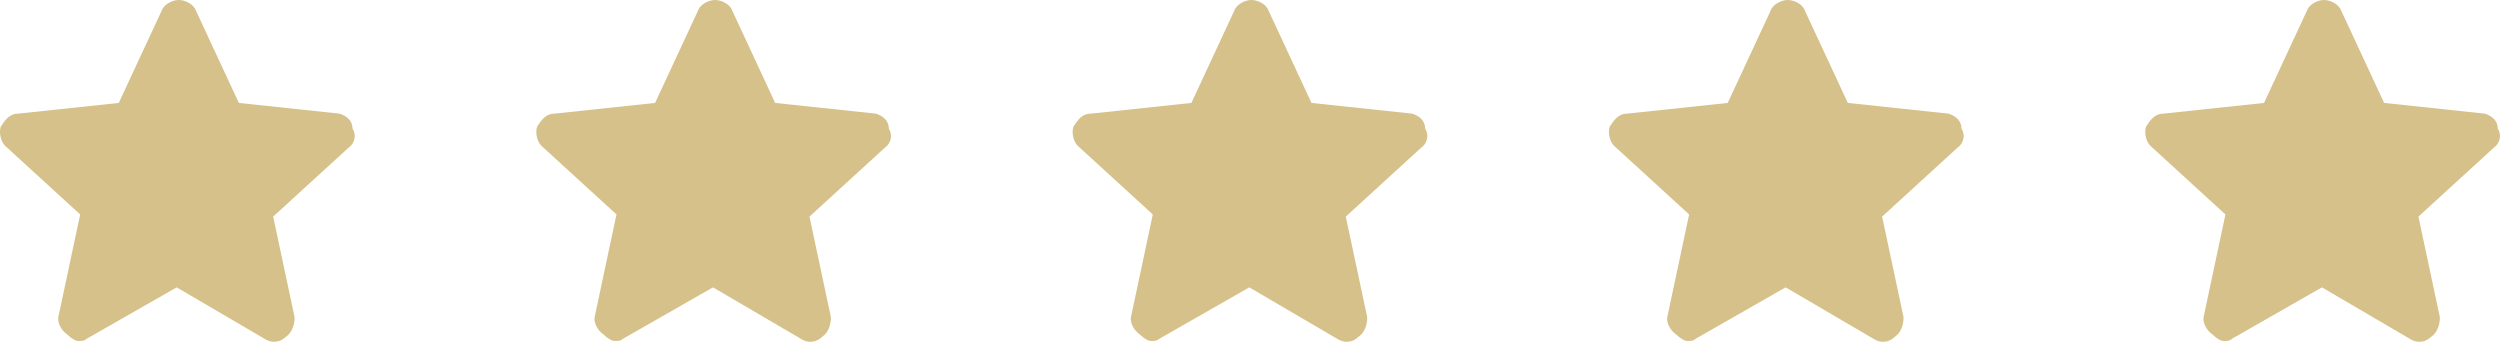 <?xml version="1.0" encoding="UTF-8" standalone="no"?>
<svg
   version="1.1"
   x="0px"
   y="0px"
   viewBox="0 0 116.584 15.939"
   xml:space="preserve"
   id="svg3180"
   sodipodi:docname="5 stars icon.svg"
   width="116.584"
   height="15.939"
   inkscape:version="1.2.2 (732a01da63, 2022-12-09)"
   xmlns:inkscape="http://www.inkscape.org/namespaces/inkscape"
   xmlns:sodipodi="http://sodipodi.sourceforge.net/DTD/sodipodi-0.dtd"
   xmlns="http://www.w3.org/2000/svg"
   xmlns:svg="http://www.w3.org/2000/svg"
   xmlns:i="http://ns.adobe.com/AdobeIllustrator/10.0/"><defs
     id="defs3184" /><sodipodi:namedview
     id="namedview3182"
     pagecolor="#ffffff"
     bordercolor="#000000"
     borderopacity="0.25"
     inkscape:showpageshadow="2"
     inkscape:pageopacity="0.0"
     inkscape:pagecheckerboard="0"
     inkscape:deskcolor="#d1d1d1"
     showgrid="false"
     inkscape:zoom="1.888"
     inkscape:cx="0.79449153"
     inkscape:cy="8.2097458"
     inkscape:window-width="1440"
     inkscape:window-height="830"
     inkscape:window-x="-6"
     inkscape:window-y="-6"
     inkscape:window-maximized="1"
     inkscape:current-layer="svg3180" /><g
     i:extraneous="self"
     id="g3172"
     style="fill:#d5c189;fill-opacity:1"
     transform="translate(-2.561,-42.1)"><g
       id="g3170"
       style="fill:#d5c189;fill-opacity:1"><path
         d="m 18.4,47.4 -4.7,-0.5 -2,-4.3 c -0.1,-0.3 -0.5,-0.5 -0.8,-0.5 -0.3,0 -0.7,0.2 -0.8,0.5 l -2,4.3 -4.7,0.5 c -0.4,0 -0.6,0.3 -0.8,0.6 -0.1,0.3 0,0.7 0.2,0.9 l 3.5,3.2 -1,4.7 c -0.1,0.3 0.1,0.7 0.4,0.9 0.2,0.2 0.4,0.3 0.5,0.3 0.2,0 0.3,0 0.4,-0.1 l 4.2,-2.4 4.1,2.4 c 0.3,0.2 0.7,0.2 1,-0.1 0.3,-0.2 0.4,-0.6 0.4,-0.9 l -1,-4.7 3.5,-3.2 c 0.3,-0.2 0.4,-0.6 0.2,-0.9 0,-0.4 -0.3,-0.6 -0.6,-0.7 z"
         id="path3160"
         style="fill:#d5c189;fill-opacity:1" /></g></g><g
     i:extraneous="self"
     id="g3172-6"
     style="fill:#d5c189;fill-opacity:1"
     transform="translate(22.449,-42.1)"><g
       id="g3170-4"
       style="fill:#d5c189;fill-opacity:1"><path
         d="m 18.4,47.4 -4.7,-0.5 -2,-4.3 c -0.1,-0.3 -0.5,-0.5 -0.8,-0.5 -0.3,0 -0.7,0.2 -0.8,0.5 l -2,4.3 -4.7,0.5 c -0.4,0 -0.6,0.3 -0.8,0.6 -0.1,0.3 0,0.7 0.2,0.9 l 3.5,3.2 -1,4.7 c -0.1,0.3 0.1,0.7 0.4,0.9 0.2,0.2 0.4,0.3 0.5,0.3 0.2,0 0.3,0 0.4,-0.1 l 4.2,-2.4 4.1,2.4 c 0.3,0.2 0.7,0.2 1,-0.1 0.3,-0.2 0.4,-0.6 0.4,-0.9 l -1,-4.7 3.5,-3.2 c 0.3,-0.2 0.4,-0.6 0.2,-0.9 0,-0.4 -0.3,-0.6 -0.6,-0.7 z"
         id="path3160-8"
         style="fill:#d5c189;fill-opacity:1" /></g></g><g
     i:extraneous="self"
     id="g3172-6-5"
     style="fill:#d5c189;fill-opacity:1"
     transform="translate(47.459,-42.1)"><g
       id="g3170-4-0"
       style="fill:#d5c189;fill-opacity:1"><path
         d="m 18.4,47.4 -4.7,-0.5 -2,-4.3 c -0.1,-0.3 -0.5,-0.5 -0.8,-0.5 -0.3,0 -0.7,0.2 -0.8,0.5 l -2,4.3 -4.7,0.5 c -0.4,0 -0.6,0.3 -0.8,0.6 -0.1,0.3 0,0.7 0.2,0.9 l 3.5,3.2 -1,4.7 c -0.1,0.3 0.1,0.7 0.4,0.9 0.2,0.2 0.4,0.3 0.5,0.3 0.2,0 0.3,0 0.4,-0.1 l 4.2,-2.4 4.1,2.4 c 0.3,0.2 0.7,0.2 1,-0.1 0.3,-0.2 0.4,-0.6 0.4,-0.9 l -1,-4.7 3.5,-3.2 c 0.3,-0.2 0.4,-0.6 0.2,-0.9 0,-0.4 -0.3,-0.6 -0.6,-0.7 z"
         id="path3160-8-8"
         style="fill:#d5c189;fill-opacity:1" /></g></g><g
     i:extraneous="self"
     id="g3172-6-7"
     style="fill:#d5c189;fill-opacity:1"
     transform="translate(72.47,-42.1)"><g
       id="g3170-4-3"
       style="fill:#d5c189;fill-opacity:1"><path
         d="m 18.4,47.4 -4.7,-0.5 -2,-4.3 c -0.1,-0.3 -0.5,-0.5 -0.8,-0.5 -0.3,0 -0.7,0.2 -0.8,0.5 l -2,4.3 -4.7,0.5 c -0.4,0 -0.6,0.3 -0.8,0.6 -0.1,0.3 0,0.7 0.2,0.9 l 3.5,3.2 -1,4.7 c -0.1,0.3 0.1,0.7 0.4,0.9 0.2,0.2 0.4,0.3 0.5,0.3 0.2,0 0.3,0 0.4,-0.1 l 4.2,-2.4 4.1,2.4 c 0.3,0.2 0.7,0.2 1,-0.1 0.3,-0.2 0.4,-0.6 0.4,-0.9 l -1,-4.7 3.5,-3.2 c 0.3,-0.2 0.4,-0.6 0.2,-0.9 0,-0.4 -0.3,-0.6 -0.6,-0.7 z"
         id="path3160-8-7"
         style="fill:#d5c189;fill-opacity:1" /></g></g><g
     i:extraneous="self"
     id="g3172-6-6"
     style="fill:#d5c189;fill-opacity:1"
     transform="translate(97.48,-42.1)"><g
       id="g3170-4-7"
       style="fill:#d5c189;fill-opacity:1"><path
         d="m 18.4,47.4 -4.7,-0.5 -2,-4.3 c -0.1,-0.3 -0.5,-0.5 -0.8,-0.5 -0.3,0 -0.7,0.2 -0.8,0.5 l -2,4.3 -4.7,0.5 c -0.4,0 -0.6,0.3 -0.8,0.6 -0.1,0.3 0,0.7 0.2,0.9 l 3.5,3.2 -1,4.7 c -0.1,0.3 0.1,0.7 0.4,0.9 0.2,0.2 0.4,0.3 0.5,0.3 0.2,0 0.3,0 0.4,-0.1 l 4.2,-2.4 4.1,2.4 c 0.3,0.2 0.7,0.2 1,-0.1 0.3,-0.2 0.4,-0.6 0.4,-0.9 l -1,-4.7 3.5,-3.2 c 0.3,-0.2 0.4,-0.6 0.2,-0.9 0,-0.4 -0.3,-0.6 -0.6,-0.7 z"
         id="path3160-8-6"
         style="fill:#d5c189;fill-opacity:1" /></g></g></svg>
